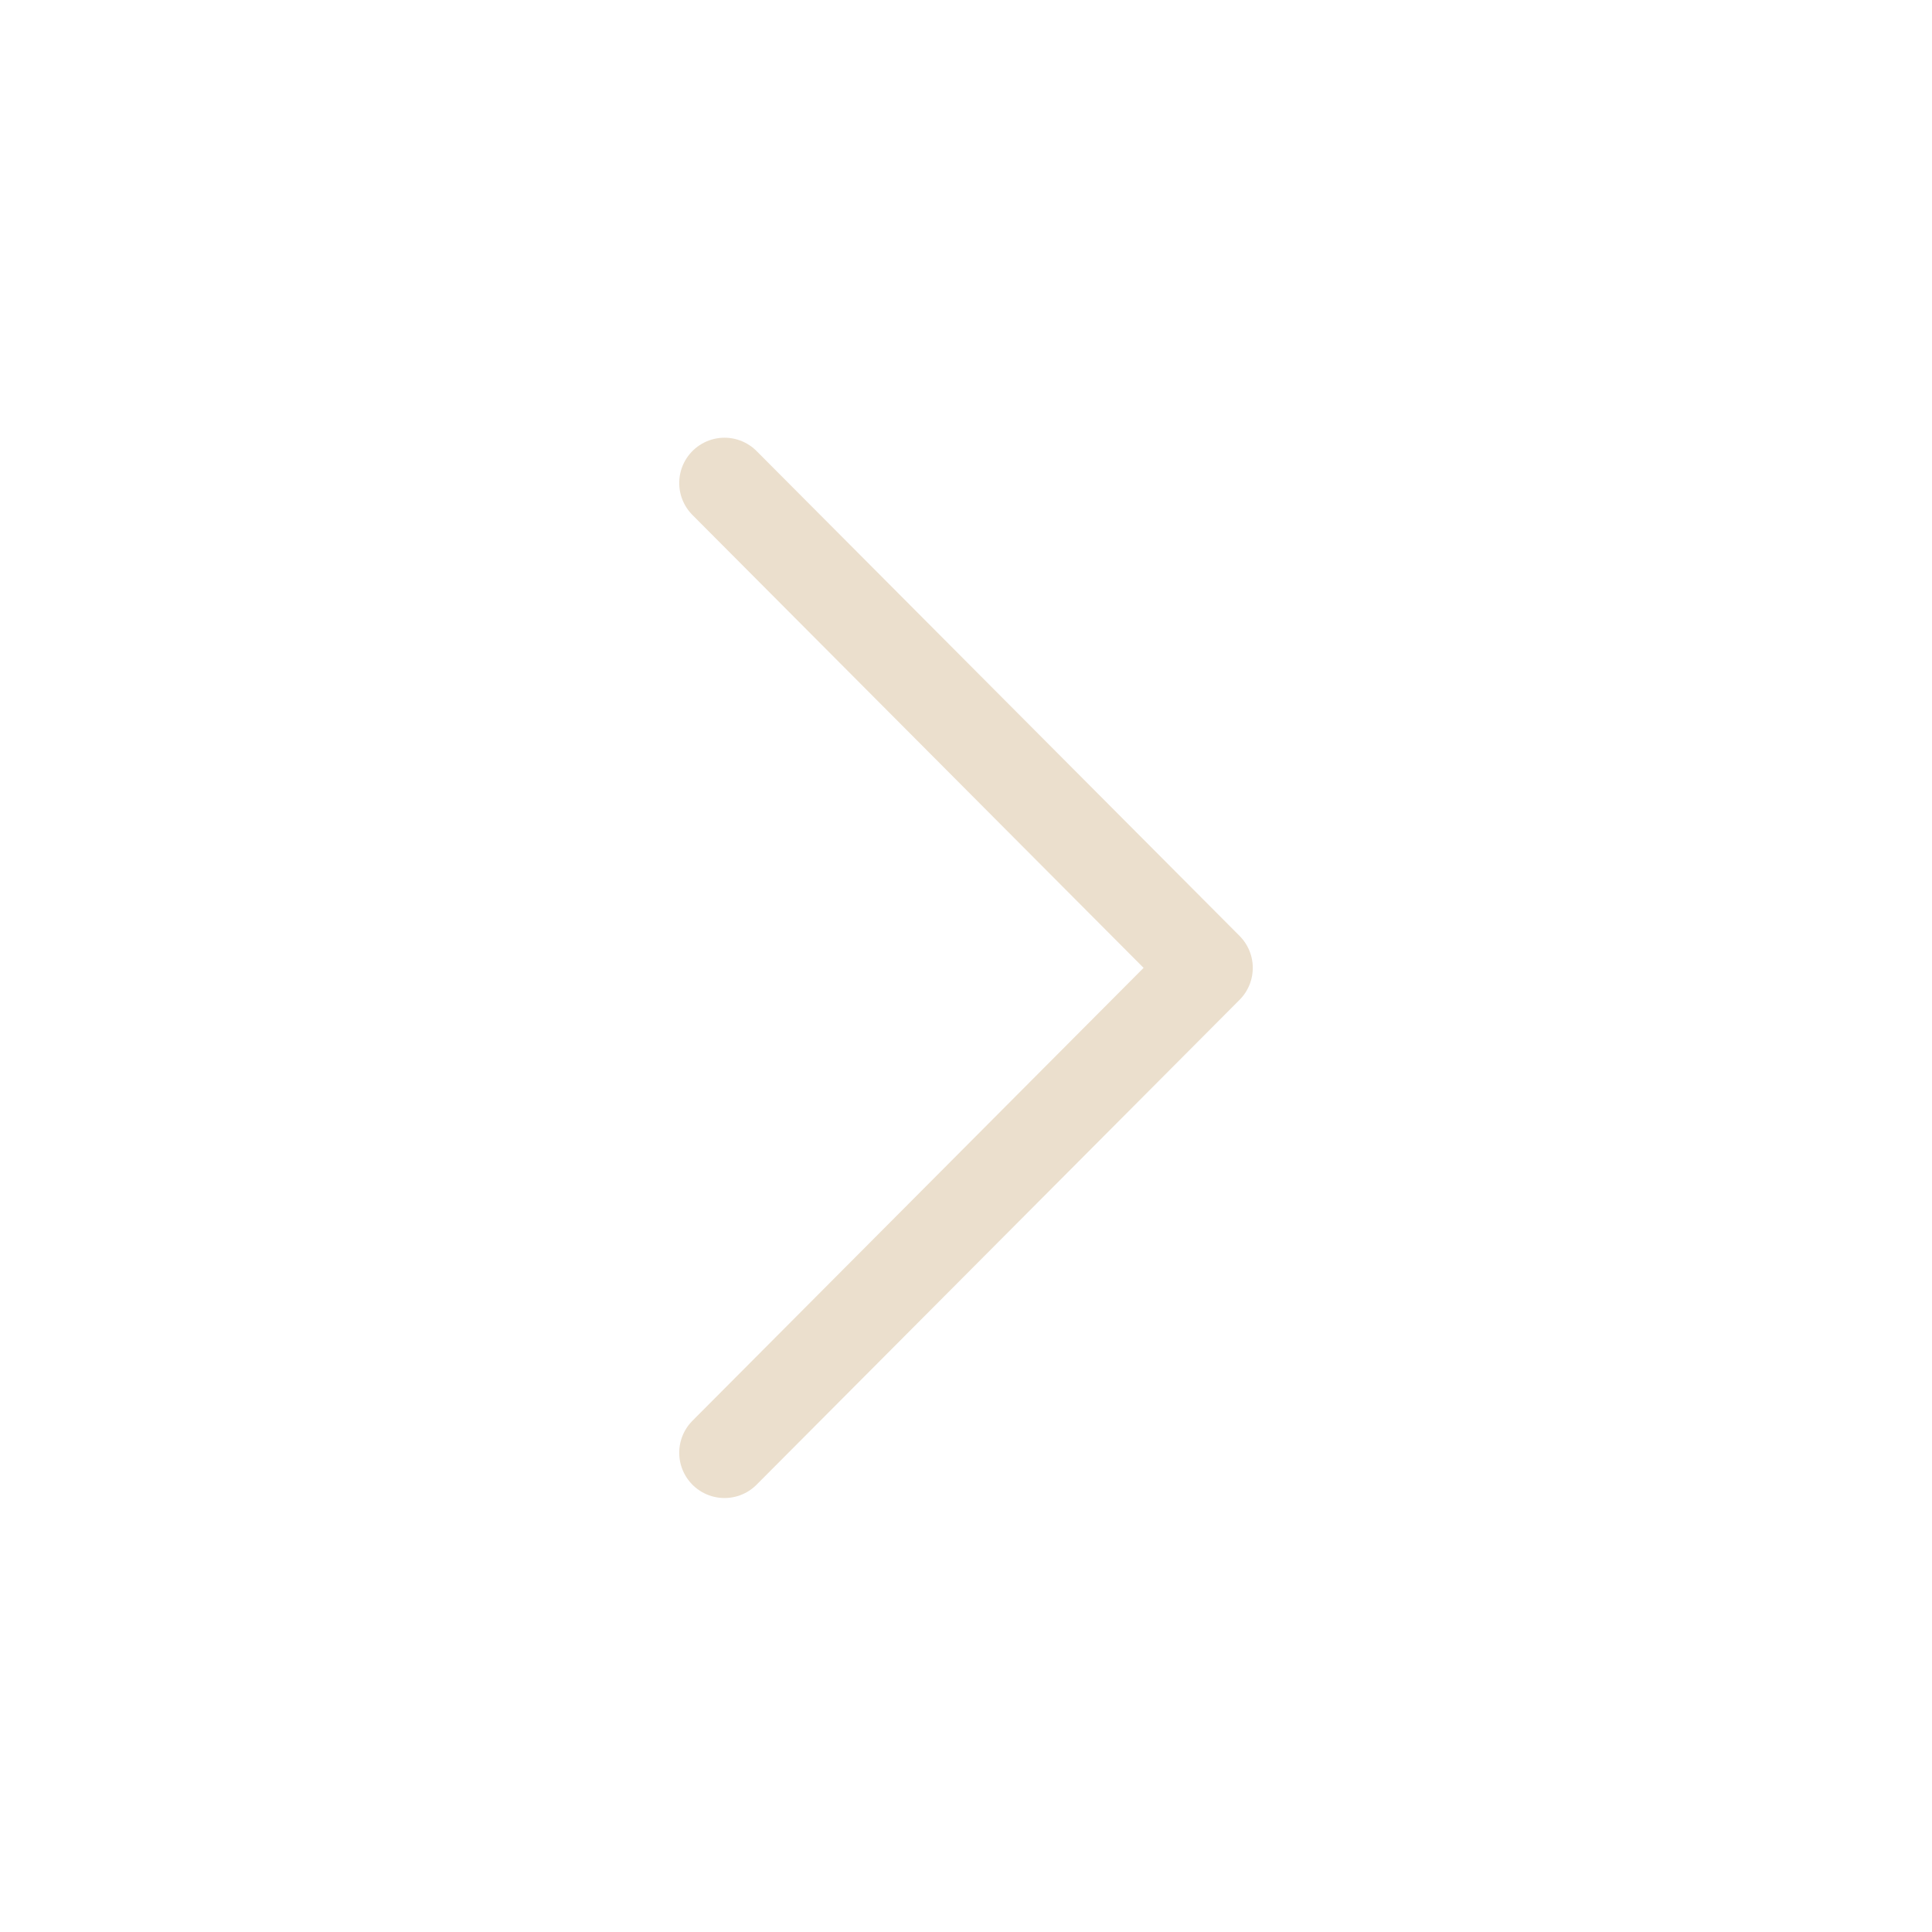 <?xml version="1.0" encoding="UTF-8"?> <svg xmlns="http://www.w3.org/2000/svg" width="32" height="32" viewBox="0 0 32 32" fill="none"><path d="M12 24.062L20 16.031L12 8" stroke="#EBDFCD" stroke-width="1.5" stroke-linecap="round" stroke-linejoin="round"></path></svg> 